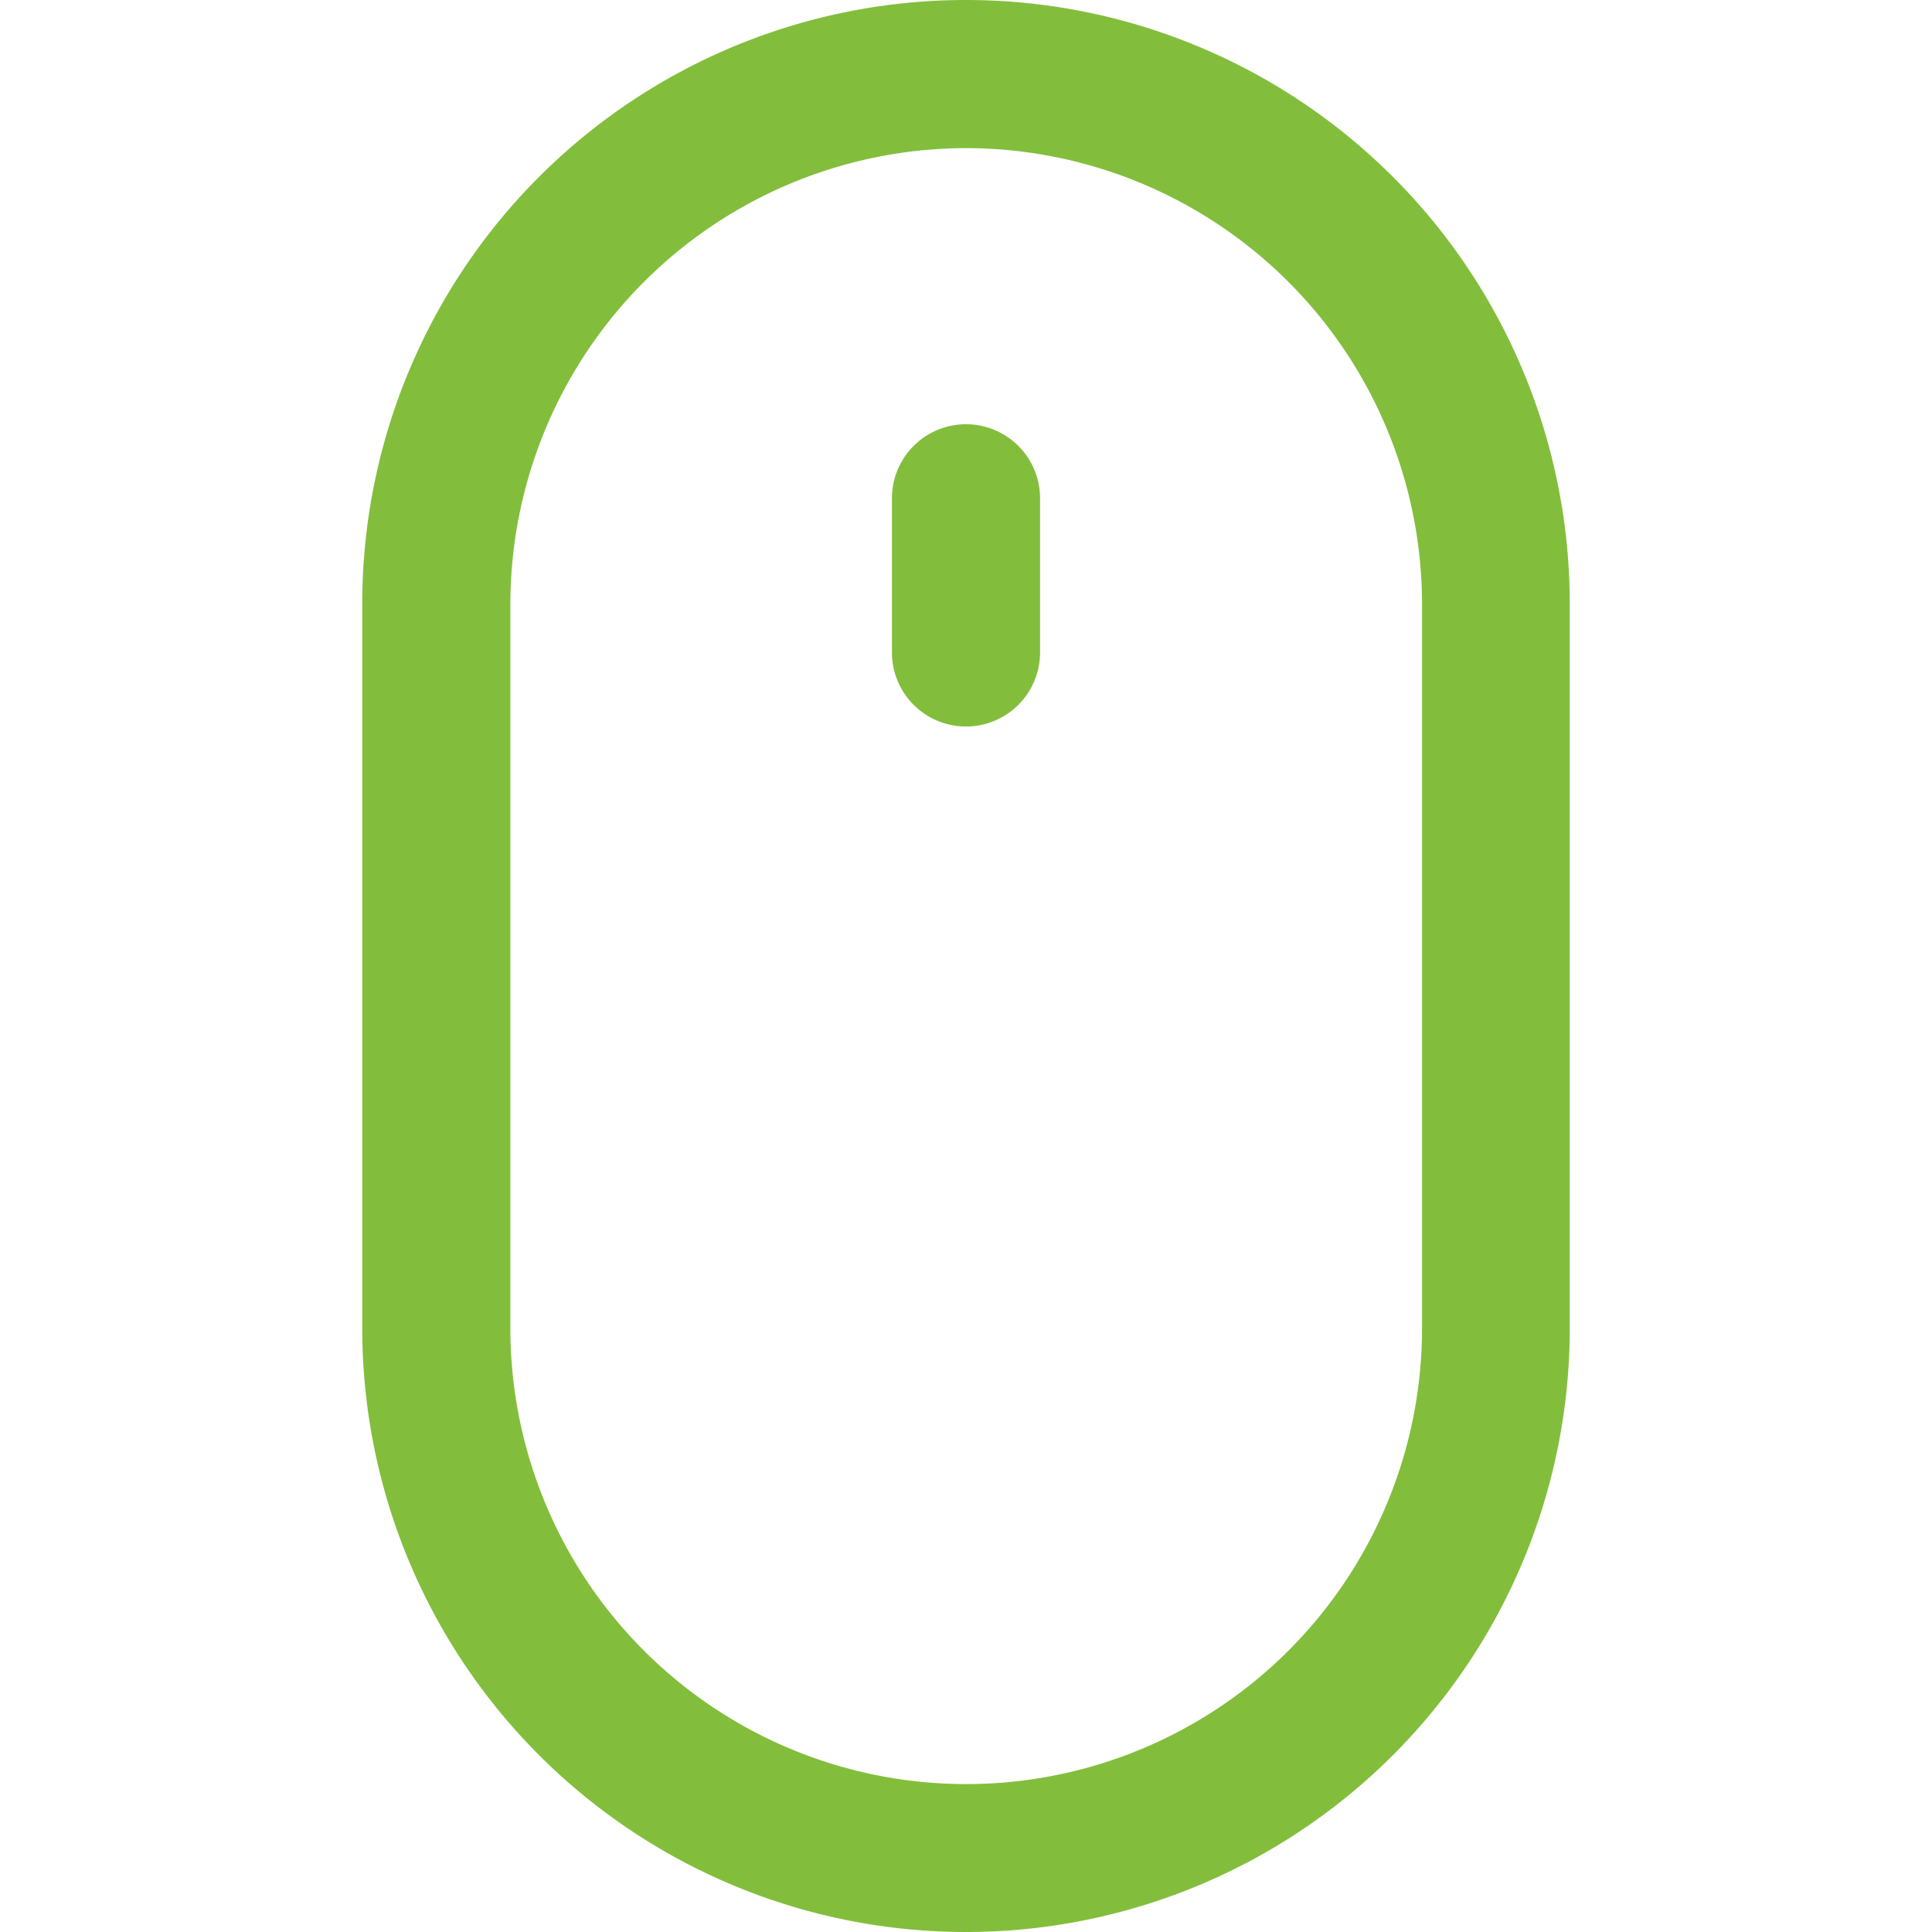 <svg id="Layer_1" data-name="Layer 1" xmlns="http://www.w3.org/2000/svg" viewBox="0 0 48 48"><defs><style>.cls-1{fill:#82be3c;}</style></defs><title>icono_mouse_verde_claro</title><path class="cls-1" d="M24,48A15,15,0,0,1,9,33V15a15,15,0,1,1,30,0V33A15,15,0,0,1,24,48ZM24,3.68A11.34,11.34,0,0,0,12.68,15V33a11.32,11.32,0,0,0,22.65,0V15A11.34,11.34,0,0,0,24,3.68Z"/><path class="cls-1" d="M24,18.05a1.84,1.84,0,0,1-1.84-1.84V12.38a1.84,1.84,0,1,1,3.68,0v3.83A1.84,1.84,0,0,1,24,18.05Z"/></svg>